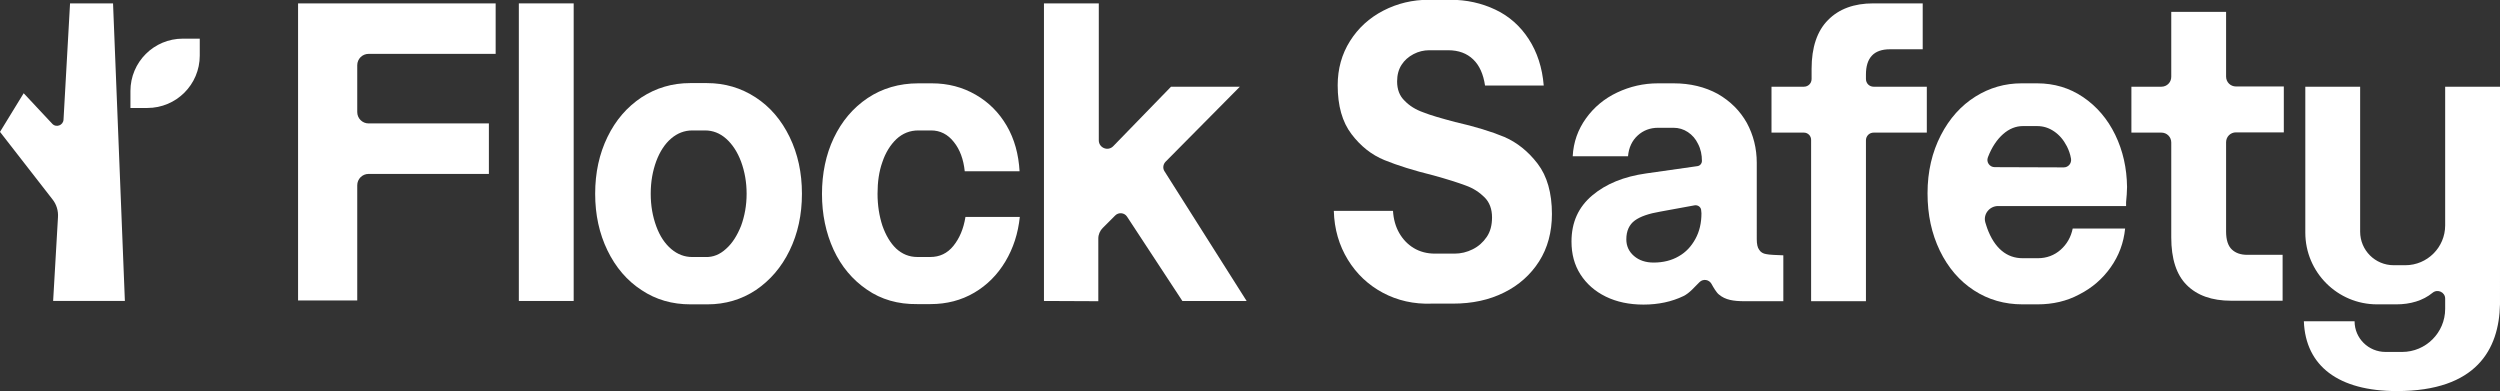 <?xml version="1.0" encoding="UTF-8"?>
<svg xmlns="http://www.w3.org/2000/svg" xmlns:xlink="http://www.w3.org/1999/xlink" version="1.1" id="Layer_1" x="0px" y="0px" viewBox="0 0 1035 161.9" style="enable-background:new 0 0 1035 161.9;" xml:space="preserve">
<rect x="0" y="0" width="1035" height="161.9" fill="#333333" stroke="none"/>
<style type="text/css">
	.st0{fill:#FFFFFF;}
</style>
<path class="st0" d="M123.4,1.4h81.8v20.9h-52.6c-2.6,0-4.7,2.1-4.7,4.7v19.4c0,2.6,2.1,4.7,4.7,4.7h49.8v20.9h-49.8  c-2.6,0-4.7,2.1-4.7,4.7v47.7h-24.5C123.4,124.6,123.4,1.4,123.4,1.4z"></path>
<path class="st0" d="M214.8,1.4h22.7v123.2h-22.7V1.4z"></path>
<path class="st0" d="M265.6,120.1c-6-3.9-10.7-9.4-14.1-16.4c-3.4-7-5.1-14.8-5.1-23.5s1.7-16.5,5.1-23.5c3.4-7,8.1-12.4,14.1-16.4  c6-3.9,12.7-5.9,20.1-5.9h7c7.4,0,14.1,2,20.1,5.9s10.7,9.4,14.1,16.4c3.4,7,5.1,14.8,5.1,23.5s-1.7,16.5-5.1,23.5  c-3.4,7-8.1,12.4-14,16.4c-5.9,3.9-12.6,5.9-20,5.9h-7C278.3,126,271.6,124.1,265.6,120.1L265.6,120.1L265.6,120.1z M300.6,103  c2.6-2.3,4.6-5.5,6.2-9.5c1.5-4.1,2.3-8.5,2.3-13.3s-0.8-9.2-2.3-13.3c-1.5-4-3.6-7.2-6.2-9.5c-2.6-2.3-5.5-3.4-8.7-3.4h-5.3  c-3.2,0-6.1,1.1-8.7,3.3c-2.6,2.2-4.7,5.4-6.2,9.4c-1.5,4.1-2.3,8.5-2.3,13.5s0.8,9.4,2.3,13.5c1.5,4.1,3.6,7.2,6.2,9.4  s5.5,3.3,8.7,3.3h5.5C295.2,106.5,298,105.4,300.6,103L300.6,103L300.6,103z"></path>
<path class="st0" d="M358.9,119.9c-6-4.1-10.6-9.6-13.8-16.5c-3.2-7-4.8-14.7-4.8-23.1s1.6-16.3,4.9-23.2s7.9-12.4,14-16.5  c6-4,13-6.1,21-6.1h5.6c6.7,0,12.7,1.6,18.1,4.7c5.4,3.1,9.7,7.4,12.9,12.9c3.2,5.5,4.9,11.8,5.3,18.8h-22.7c-0.5-4.9-2-9-4.5-12.1  c-2.5-3.2-5.7-4.8-9.4-4.8h-5.3c-3.5,0-6.5,1.2-9.1,3.6c-2.5,2.4-4.5,5.6-5.8,9.5c-1.4,3.9-2,8.3-2,13.1s0.7,9.2,2,13.2  c1.4,4,3.3,7.2,5.7,9.5c2.5,2.3,5.4,3.5,8.8,3.5h5.3c3.9,0,7.1-1.5,9.6-4.6c2.5-3.1,4.2-7,5-12h22.5c-0.7,6.8-2.7,13-6,18.5  s-7.6,9.8-12.9,12.9c-5.3,3.1-11.3,4.7-18.1,4.7h-5.5C371.8,126,364.8,124,358.9,119.9L358.9,119.9L358.9,119.9z"></path>
<path class="st0" d="M432.2,124.6V1.4h22.7v56.7c0,3.1,3.8,4.7,6,2.4l23.9-24.6h28.5L482.5,67c-1,1.1-1.2,2.7-0.4,3.9l34,53.7h-26.6  l-22.9-34.9c-1.1-1.7-3.5-1.9-4.9-0.5l-5.2,5.2c-1.1,1.1-1.8,2.7-1.8,4.3v26L432.2,124.6L432.2,124.6L432.2,124.6z"></path>
<path class="st0" d="M572.5,121.2c-6-3.2-10.9-7.8-14.5-13.7c-3.6-5.9-5.6-12.6-5.8-20.2h24.5c0.2,3.5,1.1,6.6,2.6,9.2  c1.5,2.6,3.5,4.7,6,6.2c2.5,1.5,5.4,2.3,8.8,2.3h8.1c2.6,0,5.1-0.6,7.5-1.8c2.4-1.2,4.3-2.9,5.8-5.1c1.5-2.2,2.2-4.9,2.2-8.1  c0-3.4-1-6.2-3.1-8.3c-2.1-2.1-4.7-3.8-7.8-4.9c-3.2-1.2-7.6-2.6-13.4-4.2c-8.1-2-14.8-4.1-20.2-6.3s-9.9-5.8-13.7-10.8  c-3.8-5-5.7-11.7-5.7-20.2c0-6.8,1.7-12.9,5.1-18.3c3.4-5.4,8-9.6,13.8-12.6c5.8-3,12.1-4.5,18.9-4.5h8.8c6.8,0,13,1.4,18.7,4.1  s10.3,6.8,13.8,12.2c3.5,5.4,5.6,11.8,6.2,19.2h-24.3c-0.7-4.7-2.3-8.3-4.9-10.8s-6-3.8-10.4-3.8h-7.8c-2.2,0-4.4,0.5-6.5,1.6  s-3.8,2.6-5,4.5c-1.2,1.9-1.8,4.2-1.8,6.8c0,3.3,1,6,3.1,8c2,2.1,4.6,3.7,7.7,4.8c3,1.2,7.5,2.5,13.2,4c8.3,1.9,15.1,4,20.4,6.2  c5.3,2.3,9.9,6,13.8,11.1s5.9,12.1,5.9,20.8c0,7.5-1.8,14.1-5.3,19.6s-8.4,9.9-14.5,12.9c-6.2,3.1-13.2,4.6-21.2,4.6h-8.6  C585.3,126,578.5,124.4,572.5,121.2L572.5,121.2L572.5,121.2z"></path>
<path class="st0" d="M731.2,105.2c-1.3-0.2-2.3-0.8-2.9-1.8c-0.7-0.9-1-2.4-1-4.4V67.4c0-6-1.4-11.5-4.1-16.5c-2.8-5-6.8-9-12-12  c-5.3-2.9-11.4-4.4-18.3-4.4h-6.5c-6,0-11.6,1.3-16.9,3.8s-9.6,6.1-12.9,10.7c-3.3,4.6-5.2,9.8-5.5,15.7h22.9c0.3-3.6,1.7-6.5,4-8.6  c2.3-2.1,5.1-3.2,8.5-3.2h6.3c2.2,0,4.2,0.6,6,1.8s3.2,2.8,4.2,4.9c1.1,2.1,1.6,4.5,1.6,7c0,1.1-0.8,2.1-2,2.2l-21.1,3  c-9.2,1.3-16.6,4.3-22.3,9.1s-8.6,11.1-8.6,19.1c0,5.2,1.2,9.7,3.7,13.6c2.5,3.9,6,7,10.5,9.2c4.5,2.2,9.7,3.3,15.6,3.3  c6.2,0,11.7-1.2,16.5-3.5c2.7-1.3,4.8-4,6.7-5.8c1.5-1.5,4-1.1,5,0.8c0.7,1.3,2,3.5,3,4.3c2.7,2.3,6.1,2.8,10.7,2.8h16v-19  C735.6,105.6,732.5,105.5,731.2,105.2L731.2,105.2z M704.4,88.3c0,4-0.8,7.5-2.5,10.6c-1.7,3.1-3.9,5.5-6.9,7.2  c-2.9,1.7-6.4,2.6-10.4,2.6c-3.3,0-6-0.9-8.1-2.7s-3.2-4.1-3.2-6.9c0-3.5,1.2-6.1,3.5-7.8c2.3-1.7,5.9-2.9,10.6-3.7l14.2-2.6  c1.4-0.2,2.7,0.8,2.7,2.2L704.4,88.3L704.4,88.3z"></path>
<path class="st0" d="M746.8,54.9h-13.4v-19h13.4c1.8,0,3.2-1.4,3.2-3.2v-4.2c0-8.9,2.3-15.7,6.8-20.2c4.5-4.6,10.8-6.9,18.7-6.9H796  v19h-13.6c-3.3,0-5.8,0.9-7.4,2.6c-1.7,1.8-2.5,4.4-2.5,7.9v1.8c0,1.8,1.4,3.2,3.2,3.2h22v19h-22c-1.8,0-3.2,1.4-3.2,3.2v66.6h-22.7  V58.1C749.9,56.3,748.5,54.9,746.8,54.9L746.8,54.9z"></path>
<path class="st0" d="M921.6,4.9v26.8c0,2.3,1.8,4.1,4.1,4.1h19.8v19h-19.8c-2.3,0-4.1,1.8-4.1,4.1v36.9c0,3.5,0.8,6,2.4,7.5  s3.7,2.2,6.4,2.2H945v19h-21.3c-8,0-14.1-2.2-18.4-6.5c-4.3-4.3-6.4-10.9-6.4-19.7V59c0-2.3-1.8-4.1-4.1-4.1h-12.4v-19h12.4  c2.3,0,4.1-1.8,4.1-4.1V4.9H921.6L921.6,4.9z"></path>
<path class="st0" d="M1035,106.4V35.9h-22.7v57.4c0,9.1-7.4,16.5-16.5,16.5H991c-7.7,0-13.9-6.2-13.9-13.9v-60h-22.7v60.4  c0,16.4,13.3,29.7,29.7,29.7h8c5.7,0,11-1.5,15-4.8c2.1-1.7,5.2-0.2,5.2,2.4v4.3c0,9.8-8,17.8-17.8,17.8h-6.9  c-7,0-12.8-5.6-12.8-12.7h-21c0.7,18.6,14.4,28.9,38.5,28.9c33,0,42.3-17.3,42.7-35.9h0L1035,106.4L1035,106.4z"></path>
<path class="st0" d="M875.7,55.8c-3.2-6.6-7.7-11.8-13.3-15.6c-5.6-3.8-12-5.7-19-5.7h-6.5c-6.8,0-13.2,1.8-19.1,5.5  s-10.7,9-14.3,16s-5.5,15-5.5,24s1.7,16.7,5.1,23.8c3.4,7,8.1,12.5,14.1,16.4c6,3.9,12.7,5.8,20.1,5.8h6.3c6.2,0,12-1.3,17.2-4.1  c5.3-2.7,9.6-6.4,13-11.2c3.4-4.8,5.4-10.1,6-16.1h-21.7c-0.7,3.5-2.4,6.5-5,8.8s-5.8,3.5-9.4,3.5h-6.3c-3.3,0-6.2-1-8.7-3.1  c-2.5-2.1-4.5-5.2-6-9.3c-0.3-0.8-0.5-1.6-0.8-2.5c-0.9-3.4,1.8-6.7,5.3-6.7h53v-1.6c0.2-2.2,0.4-4.3,0.4-6.3  C880.5,69.6,878.9,62.4,875.7,55.8L875.7,55.8z M825.8,69.2c-2.1,0-3.6-2.1-2.8-4.1c0,0,0,0,0,0c1.6-4.2,3.8-7.4,6.3-9.6  s5.3-3.3,8.1-3.3h6c2.5,0,4.8,0.7,7,2.2c2.2,1.5,3.9,3.5,5.3,6.2c0.8,1.6,1.4,3.3,1.7,5.1c0.3,1.9-1.1,3.6-3,3.6L825.8,69.2  L825.8,69.2z"></path>
<g>
	<path class="st0" d="M75.7,16h7v7c0,12-9.7,21.7-21.7,21.7h-7v-7C54,25.7,63.7,16,75.7,16z"></path>
	<path class="st0" d="M51.7,124.6L46.8,1.4H29l-2.7,48.1c-0.1,2.4-3.1,3.5-4.7,1.7L9.8,38.6L0,54.6l21.7,27.9   c1.7,2.1,2.5,4.8,2.3,7.5l-2,34.6L51.7,124.6z"></path>
</g>
</svg>
